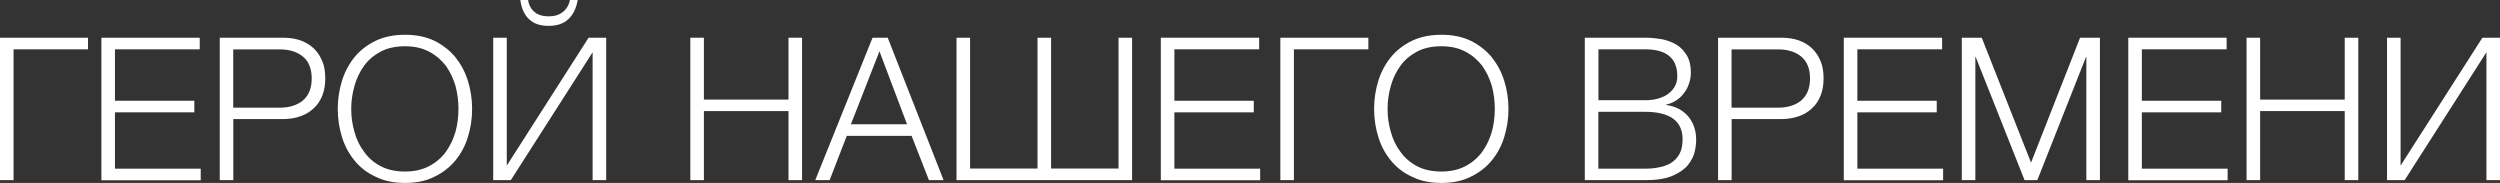 <?xml version="1.0" encoding="UTF-8"?> <svg xmlns="http://www.w3.org/2000/svg" id="_Слой_2" data-name="Слой 2" viewBox="0 0 278.38 20.37"><rect x="0" y="0" width="278.38" height="20.37" fill="#333333" stroke="none"/> <defs> <style> .cls-1 { fill: #fff; } </style> </defs> <g id="_Слой_1-2" data-name="Слой 1"> <g> <path class="cls-1" d="M1.51,5.49v14.57H0V4.2H9.8v1.29H1.51Z"></path> <path class="cls-1" d="M12.8,5.49v5.73h8.84v1.29H12.8v6.27h9.55v1.29H11.29V4.2h10.95v1.29H12.8Z"></path> <path class="cls-1" d="M33.44,4.49c.58,.2,1.07,.51,1.49,.89,.42,.4,.73,.89,.96,1.44s.33,1.2,.33,1.91-.11,1.36-.33,1.91-.53,1.04-.96,1.42c-.42,.4-.91,.69-1.49,.89s-1.22,.31-1.93,.31h-5.53v6.8h-1.51V4.2h7.04c.71,0,1.35,.09,1.93,.29Zm.29,6.69c.64-.53,.98-1.36,.98-2.44s-.33-1.91-.98-2.44c-.64-.53-1.51-.8-2.56-.8h-5.2v6.49h5.2c1.04,0,1.91-.27,2.56-.8Z"></path> <path class="cls-1" d="M41.83,19.68c-.96-.44-1.73-1.04-2.35-1.8-.62-.76-1.09-1.62-1.4-2.62-.31-1-.47-2.04-.47-3.13s.16-2.13,.47-3.13c.31-1,.78-1.87,1.4-2.64,.62-.75,1.4-1.36,2.35-1.82,.93-.44,2.02-.67,3.27-.67s2.33,.22,3.27,.67c.93,.47,1.71,1.07,2.33,1.82,.62,.78,1.09,1.64,1.4,2.64,.31,1,.47,2.04,.47,3.13s-.16,2.13-.47,3.13-.78,1.87-1.4,2.62c-.62,.75-1.4,1.35-2.33,1.8-.93,.47-2.02,.69-3.27,.69s-2.33-.22-3.27-.69Zm5.95-1.18c.76-.4,1.38-.93,1.87-1.6,.47-.64,.82-1.4,1.07-2.22,.22-.82,.33-1.69,.33-2.56s-.11-1.71-.33-2.55c-.24-.82-.6-1.58-1.07-2.24-.49-.64-1.11-1.18-1.87-1.58s-1.64-.6-2.69-.6-1.96,.2-2.71,.6c-.75,.4-1.38,.93-1.84,1.58-.49,.67-.84,1.42-1.07,2.24-.24,.84-.36,1.69-.36,2.55s.11,1.73,.36,2.56c.22,.82,.58,1.58,1.07,2.22,.47,.67,1.09,1.2,1.84,1.6,.76,.4,1.67,.6,2.71,.6s1.93-.2,2.69-.6Z"></path> <path class="cls-1" d="M65.54,4.2h1.96v15.86h-1.51V5.82l-9.11,14.24h-1.96V4.2h1.51v14.24l9.11-14.24Zm-6.64-2.07c-.51-.49-.84-1.2-.96-2.13h.87c.07,.55,.31,1,.71,1.33,.38,.33,.91,.49,1.58,.49s1.16-.16,1.58-.49c.4-.31,.67-.76,.78-1.33h.87c-.16,.93-.51,1.64-1.04,2.13-.53,.51-1.27,.75-2.2,.75s-1.67-.24-2.18-.75Z"></path> <path class="cls-1" d="M87.8,11.09V4.2h1.51v15.86h-1.51v-7.69h-9.42v7.69h-1.51V4.2h1.51v6.89h9.42Z"></path> <path class="cls-1" d="M103.44,20.06l-1.93-4.93h-7.22l-1.91,4.93h-1.6l6.38-15.86h1.69l6.22,15.86h-1.62Zm-2.44-6.22l-3.07-8.13-3.18,8.13h6.24Z"></path> <path class="cls-1" d="M115.53,18.77V4.2h1.51v14.57h7.51V4.2h1.51v15.86h-19.55V4.2h1.51v14.57h7.51Z"></path> <path class="cls-1" d="M130.77,5.49v5.73h8.84v1.29h-8.84v6.27h9.55v1.29h-11.06V4.2h10.95v1.29h-9.44Z"></path> <path class="cls-1" d="M144.08,5.49v14.57h-1.51V4.2h9.8v1.29h-8.29Z"></path> <path class="cls-1" d="M157.23,19.68c-.96-.44-1.73-1.04-2.35-1.8-.62-.76-1.09-1.62-1.4-2.62-.31-1-.47-2.04-.47-3.13s.16-2.13,.47-3.13c.31-1,.78-1.87,1.4-2.64,.62-.75,1.4-1.36,2.35-1.82,.93-.44,2.02-.67,3.27-.67s2.33,.22,3.27,.67c.93,.47,1.71,1.07,2.33,1.82,.62,.78,1.09,1.64,1.4,2.64,.31,1,.47,2.04,.47,3.13s-.16,2.13-.47,3.13-.78,1.87-1.4,2.62c-.62,.75-1.4,1.35-2.33,1.8-.93,.47-2.02,.69-3.27,.69s-2.33-.22-3.27-.69Zm5.95-1.18c.76-.4,1.38-.93,1.87-1.6,.47-.64,.82-1.4,1.07-2.22,.22-.82,.33-1.69,.33-2.56s-.11-1.71-.33-2.55c-.24-.82-.6-1.58-1.07-2.24-.49-.64-1.11-1.18-1.87-1.58s-1.64-.6-2.69-.6-1.96,.2-2.71,.6c-.75,.4-1.38,.93-1.84,1.58-.49,.67-.84,1.42-1.07,2.24-.24,.84-.36,1.69-.36,2.55s.11,1.73,.36,2.56c.22,.82,.58,1.58,1.07,2.22,.47,.67,1.09,1.2,1.84,1.6,.76,.4,1.67,.6,2.71,.6s1.93-.2,2.69-.6Z"></path> <path class="cls-1" d="M185.13,4.38c.6,.13,1.16,.36,1.62,.64,.47,.31,.82,.71,1.11,1.2,.29,.51,.42,1.13,.42,1.87,0,.42-.07,.82-.2,1.2-.13,.4-.31,.76-.56,1.07-.24,.33-.53,.6-.87,.82s-.71,.38-1.13,.47v.04c1.02,.13,1.84,.56,2.44,1.24,.6,.71,.91,1.58,.91,2.62,0,.38-.04,.82-.16,1.33-.11,.51-.38,1.02-.75,1.49-.38,.47-.96,.87-1.71,1.2-.76,.33-1.78,.49-3.07,.49h-6.71V4.2h6.71c.67,0,1.31,.07,1.93,.18Zm-.36,6.55c.44-.13,.82-.33,1.11-.58,.29-.24,.51-.51,.67-.84,.16-.33,.22-.67,.22-1.04,0-1.98-1.2-2.98-3.58-2.98h-5.2v5.67h5.2c.6,0,1.11-.07,1.58-.22Zm.02,7.69c.51-.09,.96-.27,1.33-.51s.69-.58,.91-1c.22-.42,.33-.96,.33-1.6,0-1.02-.36-1.8-1.07-2.31-.73-.51-1.76-.75-3.11-.75h-5.2v6.33h5.2c.56,0,1.09-.04,1.6-.16Z"></path> <path class="cls-1" d="M200.28,4.49c.58,.2,1.07,.51,1.49,.89,.42,.4,.73,.89,.96,1.44s.33,1.2,.33,1.91-.11,1.36-.33,1.91-.53,1.04-.96,1.42c-.42,.4-.91,.69-1.49,.89s-1.22,.31-1.93,.31h-5.53v6.8h-1.51V4.2h7.04c.71,0,1.35,.09,1.93,.29Zm.29,6.69c.64-.53,.98-1.36,.98-2.44s-.33-1.91-.98-2.44c-.64-.53-1.51-.8-2.56-.8h-5.2v6.49h5.2c1.04,0,1.91-.27,2.56-.8Z"></path> <path class="cls-1" d="M206.82,5.49v5.73h8.84v1.29h-8.84v6.27h9.55v1.29h-11.06V4.2h10.95v1.29h-9.44Z"></path> <path class="cls-1" d="M231.61,4.2h2.22v15.86h-1.51V6.35h-.04l-5.42,13.71h-1.42l-5.44-13.71h-.04v13.71h-1.51V4.2h2.22l5.49,13.91,5.46-13.91Z"></path> <path class="cls-1" d="M238.5,5.49v5.73h8.84v1.29h-8.84v6.27h9.55v1.29h-11.06V4.2h10.95v1.29h-9.44Z"></path> <path class="cls-1" d="M261.09,11.09V4.2h1.51v15.86h-1.51v-7.69h-9.42v7.69h-1.51V4.2h1.51v6.89h9.42Z"></path> <path class="cls-1" d="M276.42,4.2h1.96v15.86h-1.51V5.82l-9.11,14.24h-1.96V4.2h1.51v14.24l9.11-14.24Z"></path> </g> </g> </svg> 